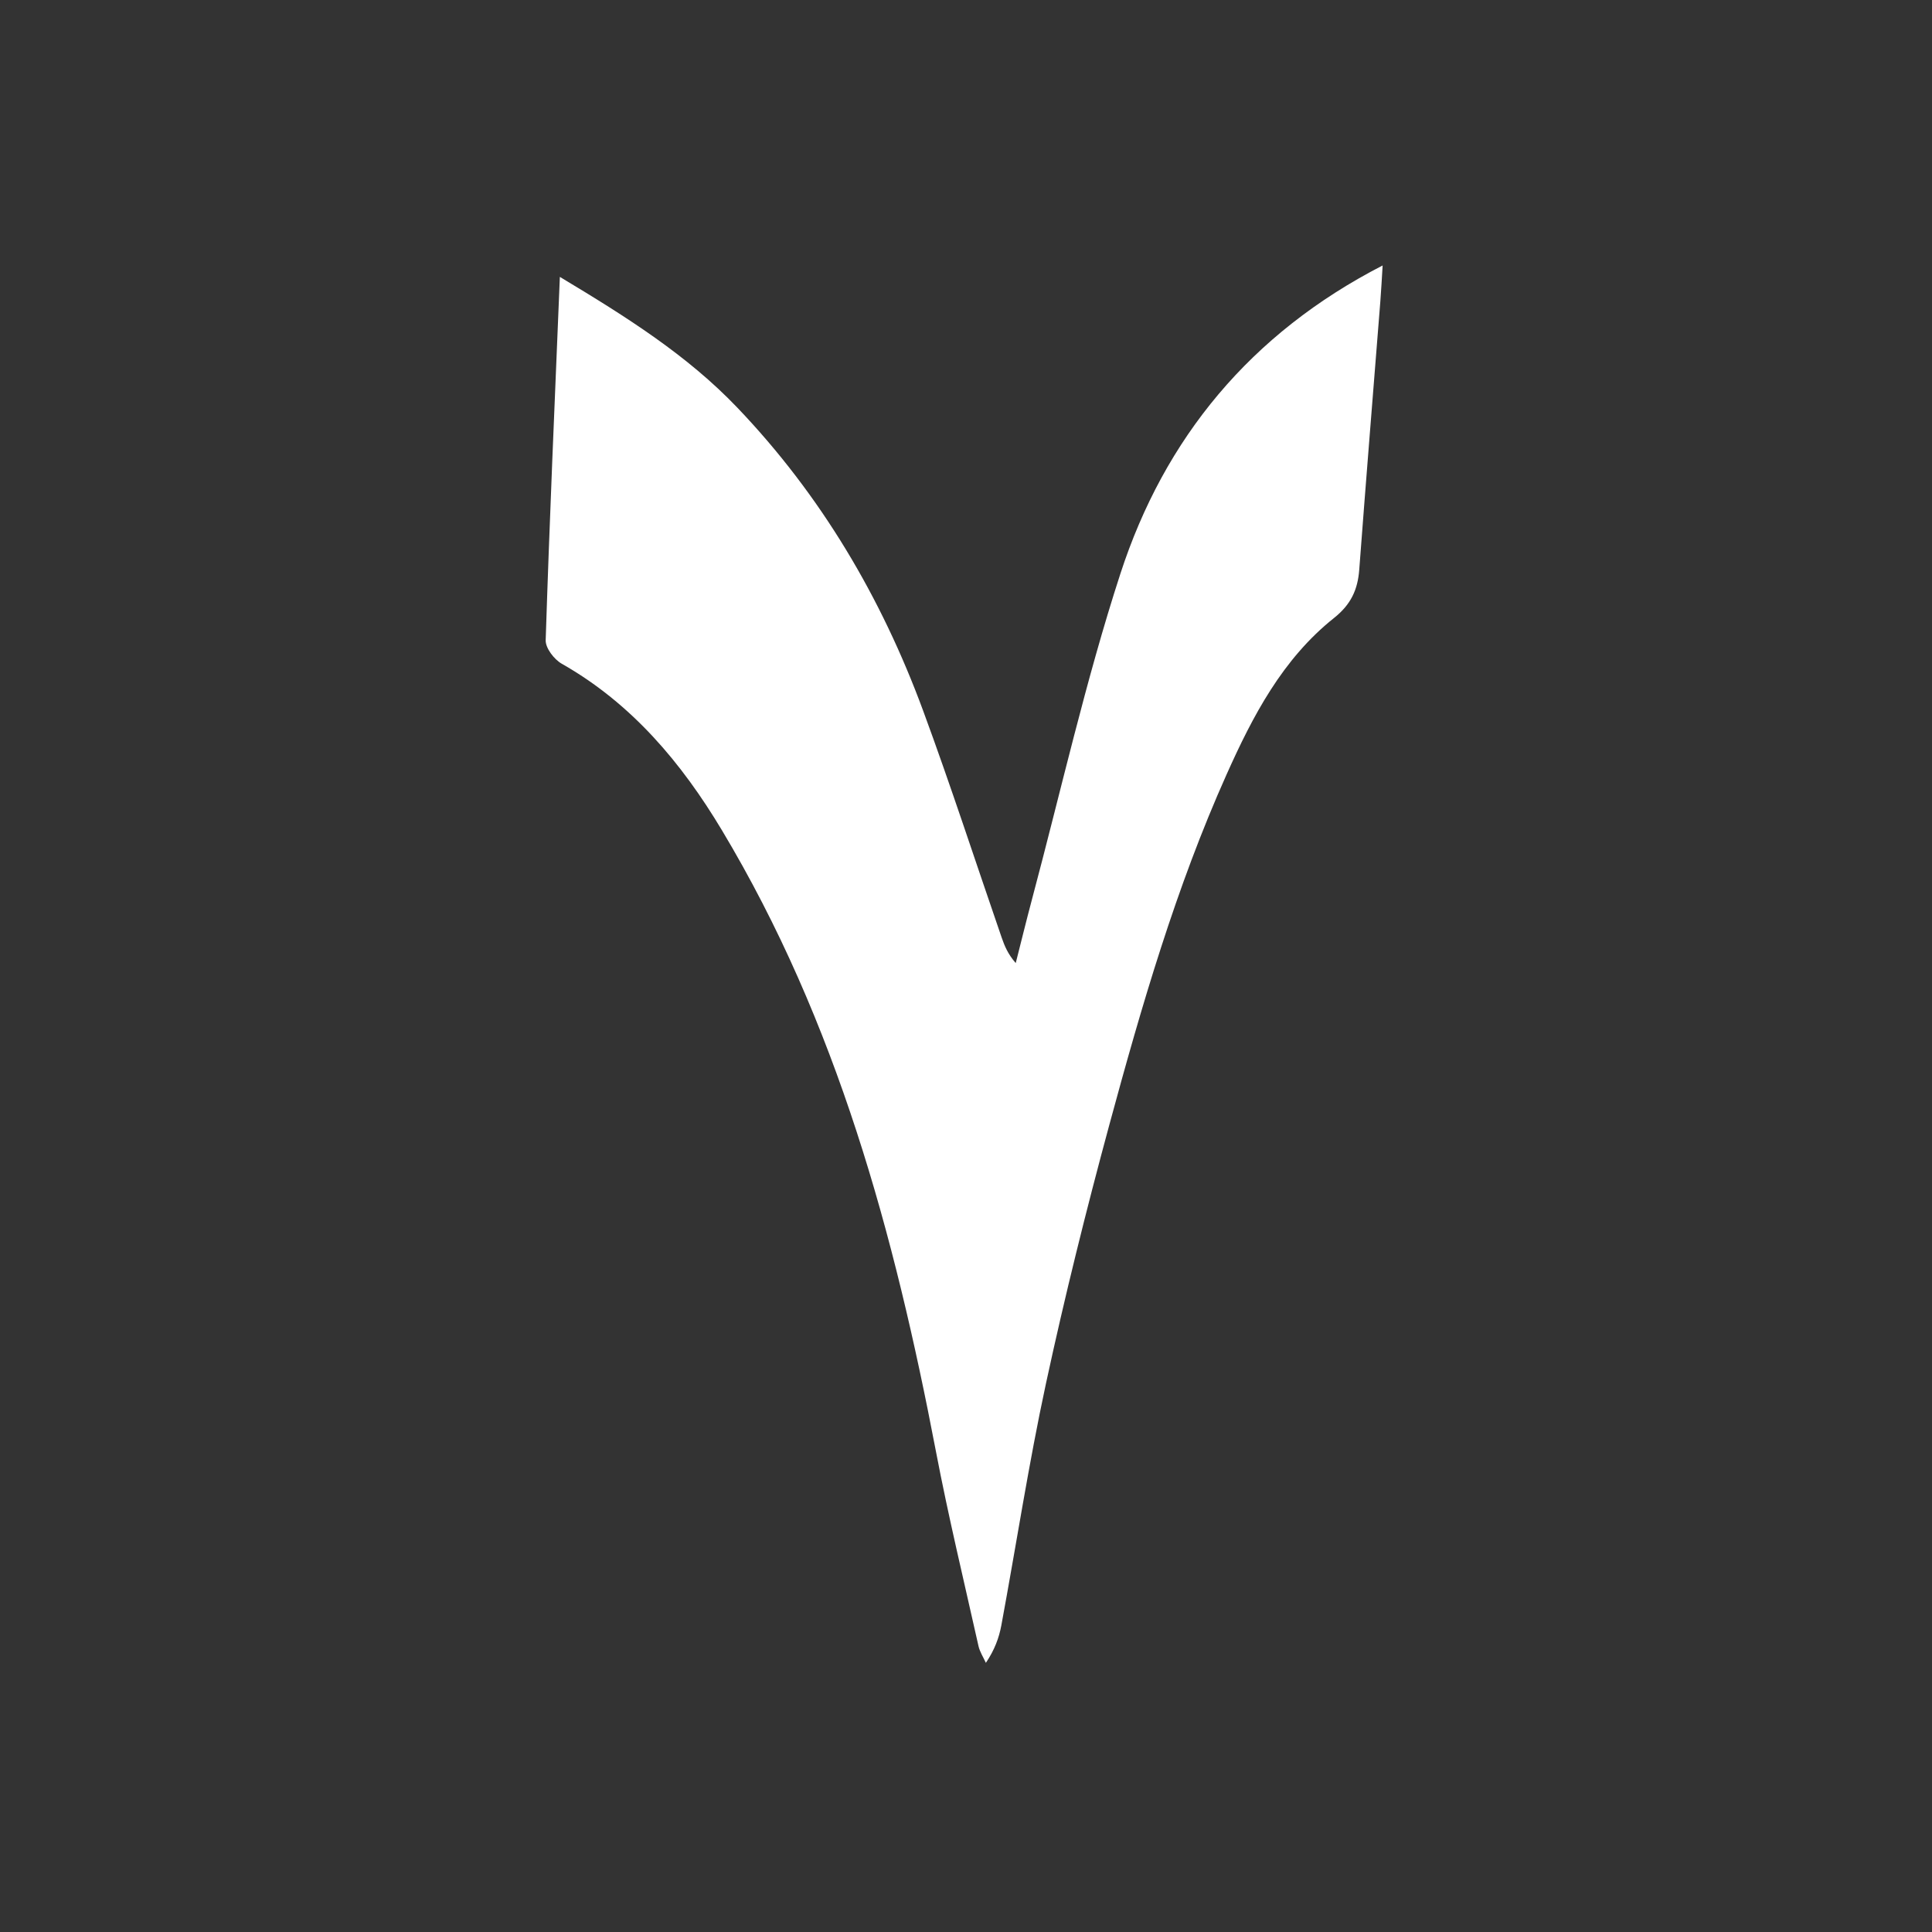 <svg width="524" height="524" viewBox="0 0 524 524" fill="none" xmlns="http://www.w3.org/2000/svg">
<rect x="0" y="0" width="524" height="524" fill="#333333" stroke="none"/>
<path d="M151.845 75.099C170.052 86.029 186.398 96.357 199.941 110.521C222.713 134.352 239.059 162.094 250.369 192.747C257.881 213.117 264.588 233.773 271.675 254.294C272.458 256.55 273.361 258.769 275.488 261.207C276.939 255.512 278.329 249.81 279.841 244.131C287.733 214.576 294.432 184.638 303.881 155.579C315.822 118.863 339.141 90.452 375 72C374.787 75.4 374.628 78.582 374.377 81.756C372.463 106 370.481 130.245 368.658 154.496C368.247 159.95 366.417 163.944 361.799 167.623C347.83 178.748 339.748 194.244 332.669 210.063C318.974 240.656 309.631 272.761 300.896 304.994C294.592 328.252 288.773 351.669 283.692 375.214C279.005 396.953 275.64 418.963 271.584 440.837C270.954 444.23 269.738 447.517 267.391 451C266.708 449.481 265.743 448.029 265.386 446.442C261.467 428.892 257.236 411.395 253.863 393.741C242.606 334.774 227.027 277.267 195.771 225.13C184.864 206.934 171.381 190.821 152.361 180.019C150.288 178.846 147.933 175.769 148.001 173.64C149.034 141.347 150.447 109.07 151.845 75.099Z" fill="white"/>
</svg>

